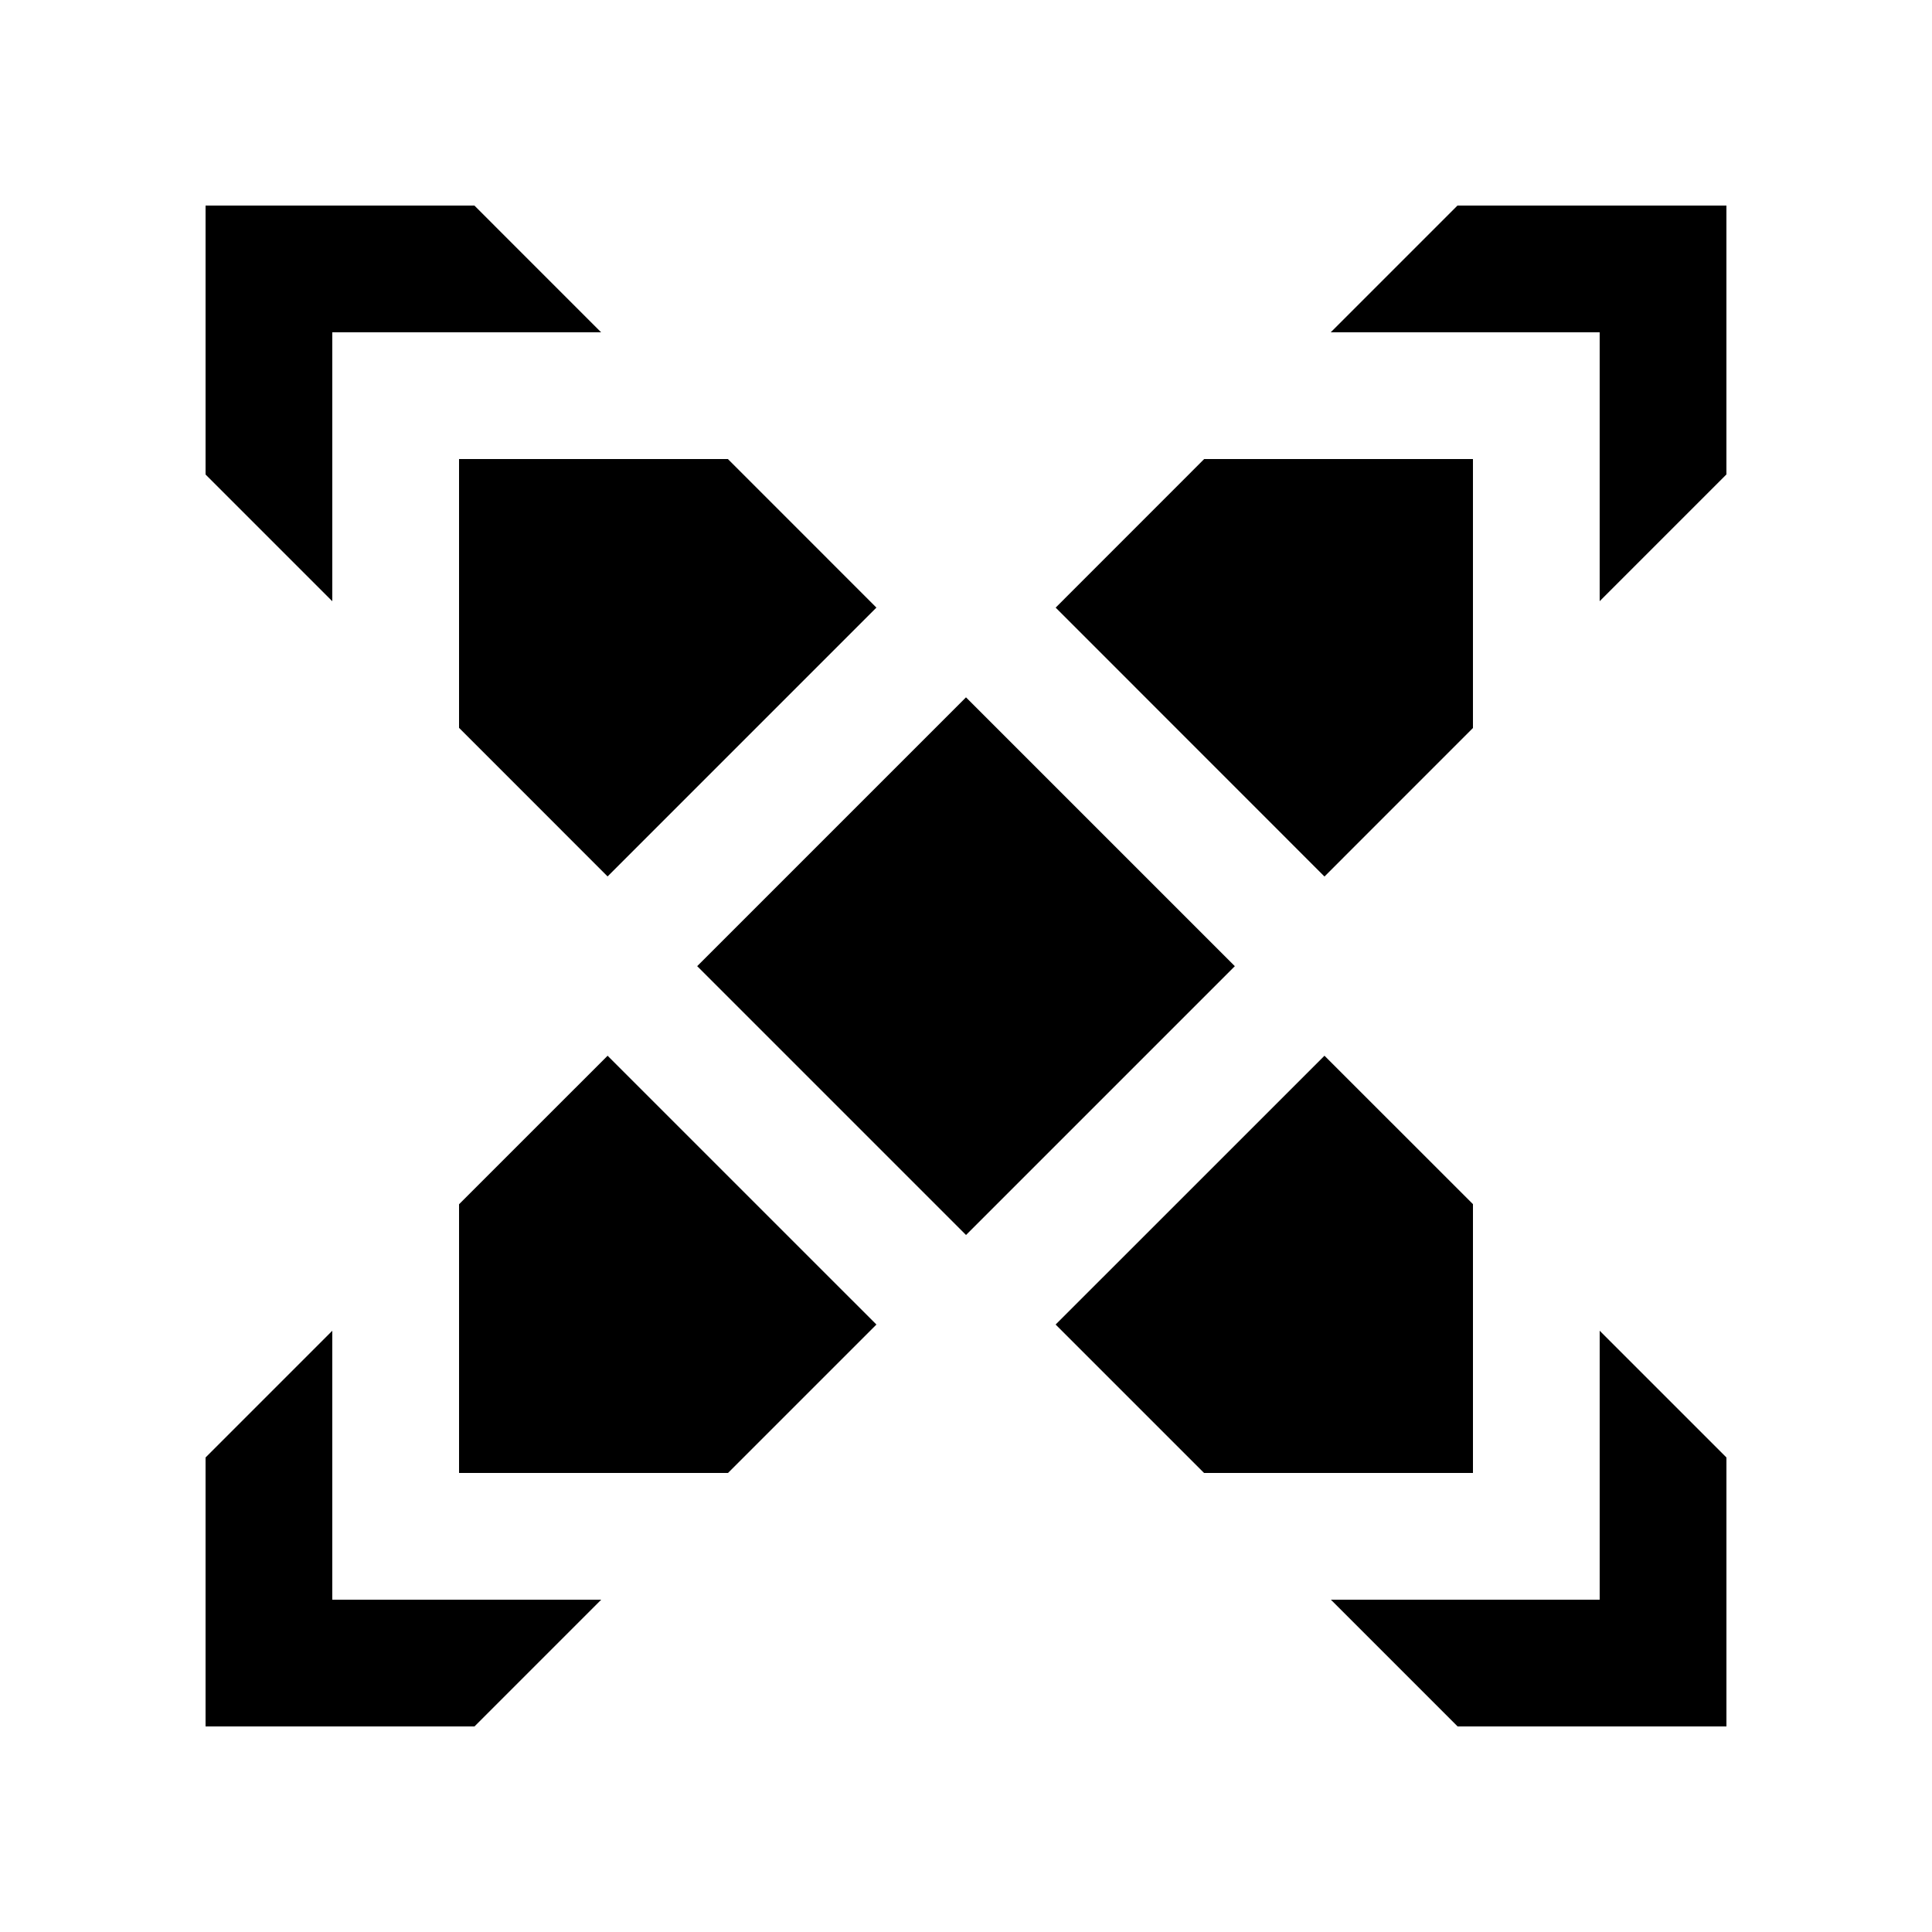 <?xml version="1.0" encoding="UTF-8"?>
<!-- Uploaded to: SVG Repo, www.svgrepo.com, Generator: SVG Repo Mixer Tools -->
<svg fill="#000000" width="800px" height="800px" version="1.1" viewBox="144 144 512 512" xmlns="http://www.w3.org/2000/svg">
 <g>
  <path d="m567.93 303.32v-71.262h-71.27l33.586-33.586h71.273v71.258z"/>
  <path d="m303.3 232.06h-71.238v71.273l-33.586-33.586v-71.273h71.242z"/>
  <path d="m232.06 496.66v71.27h71.273l-33.586 33.59h-71.273v-71.273z"/>
  <path d="m496.69 567.93h71.242v-71.27l33.59 33.586v71.273h-71.246z"/>
  <path d="m328.76 400.04 71.238-71.238 71.246 71.246-71.238 71.238z"/>
  <path d="m495 423.78-71.25 71.238 39.336 39.332h71.262v-71.242z"/>
  <path d="m305.02 423.78-39.367 39.359v71.211h71.273l39.336-39.332z"/>
  <path d="m376.26 305.02-39.367-39.375h-71.242v71.242l39.367 39.379z"/>
  <path d="m463.12 265.65-39.359 39.375 71.238 71.262 39.348-39.363v-71.273z"/>
 </g>
</svg>